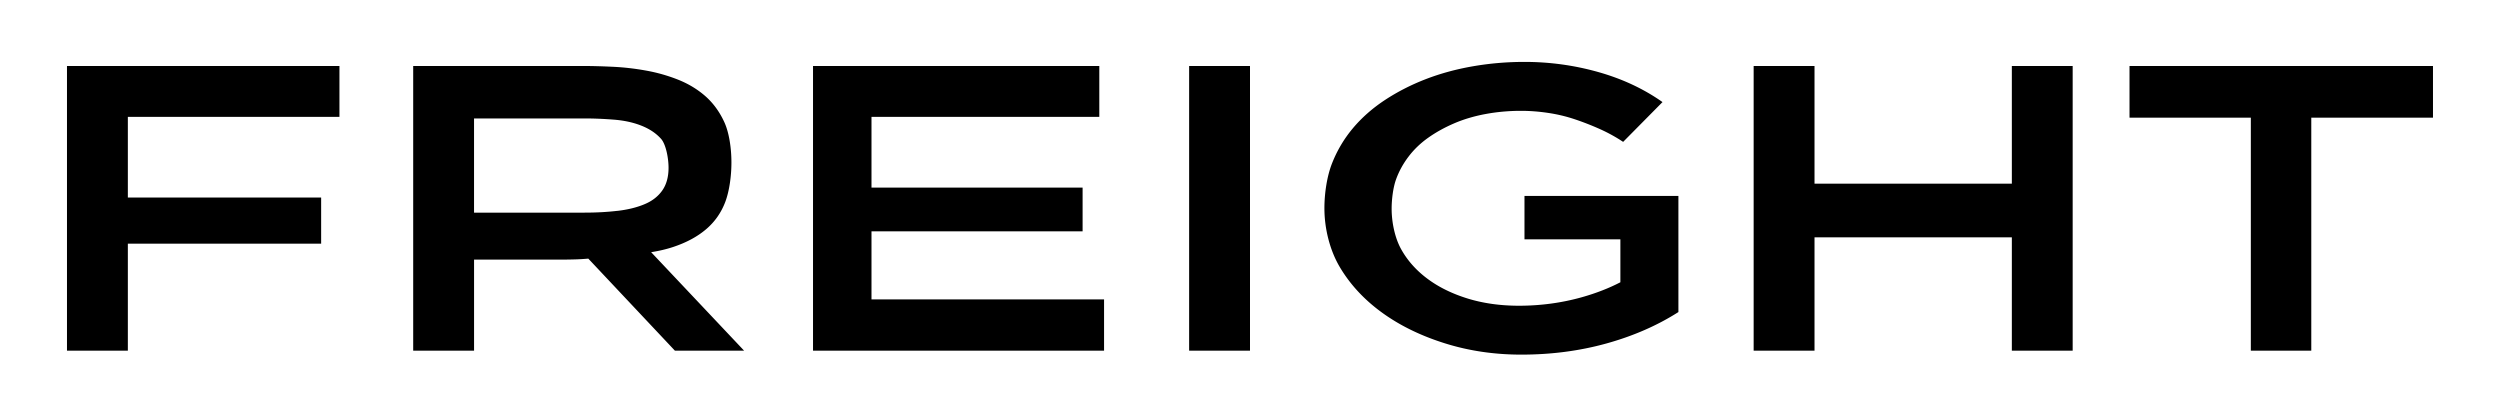 <svg viewBox="0 0 720 120" xmlns="http://www.w3.org/2000/svg"><path d="M250.99 86.22h66.98V101h-83.82V19h82.45v14.66h-65.61v20.37h60.8v12.6h-60.8zm-63.46-13.59L214.31 101h-19.93l-24.95-26.52c-1.36.12-2.67.2-3.91.23-1.45.04-2.79.06-4.01.06h-24.98V101H119V19h48.57c2.75 0 5.71.08 8.88.23s6.36.51 9.57 1.09c3.21.57 6.3 1.45 9.28 2.63 2.98 1.19 5.59 2.77 7.85 4.75 2.25 1.99 4.07 4.47 5.44 7.45 1.38 2.98 2.06 7.47 2.06 11.67 0 3.82-.59 8.2-1.77 11.33-1.19 3.13-3.04 5.77-5.56 7.9q-3.78 3.21-9.51 5.1c-1.91.63-4 1.12-6.28 1.48m-9.7-11.9c2.94-.34 5.52-.97 7.73-1.89 2.22-.91 3.93-2.23 5.15-3.95s1.83-3.92 1.83-6.59-.73-6.74-2.18-8.34c-1.45-1.61-3.34-2.86-5.67-3.78s-4.96-1.49-7.9-1.72-5.79-.35-8.54-.35h-31.73v27.13h31.73c3.44 0 6.63-.17 9.57-.52ZM19.29 101h17.53V70.18h55.67V56.89H36.82V33.66h60.94V19H19.29zm323.18 0H360V19h-17.53zm358.24-82H613.3v14.89h34.94V101h17.41V33.89h35.05V19Zm-121.3 33.89h-56.83V19h-17.53v82h17.53V68.35h56.83V101h17.52V19h-17.52zM439.06 68.92h27.61v12.37c-3.31 1.72-6.99 3.15-11.06 4.3-5.84 1.64-11.89 2.46-18.16 2.46-5.34 0-10.25-.69-14.72-2.06-4.47-1.38-8.33-3.26-11.57-5.67-3.25-2.41-5.79-5.25-7.62-8.53s-2.75-7.79-2.75-11.68c0-2.67.42-6.09 1.26-8.42s2.04-4.53 3.61-6.59c1.56-2.06 3.45-3.87 5.67-5.44s4.7-2.94 7.45-4.13c2.75-1.18 5.76-2.08 9.05-2.69 3.28-.61 6.68-.92 10.19-.92 2.52 0 5.1.19 7.73.58 2.63.38 5.21.99 7.73 1.83s4.96 1.8 7.33 2.86c2.37 1.07 4.58 2.29 6.65 3.67L478.8 29.4c-5.42-3.82-11.59-6.7-18.5-8.65s-14-2.92-21.25-2.92c-5.04 0-9.99.42-14.84 1.26s-9.39 2.08-13.63 3.72-8.15 3.65-11.74 6.01c-3.59 2.37-6.66 5.08-9.22 8.13a36.4 36.4 0 0 0-6.01 10.14c-1.45 3.7-2.18 8.61-2.18 12.88 0 5.73 1.49 12.01 4.47 17.01s7.03 9.36 12.14 13.06c5.12 3.71 11.13 6.65 18.04 8.82q10.365 3.27 22.05 3.27 12.945 0 24.51-3.21c7.71-2.14 14.62-5.15 20.74-9.05V56.42h-44.33v12.49Z"></path></svg>